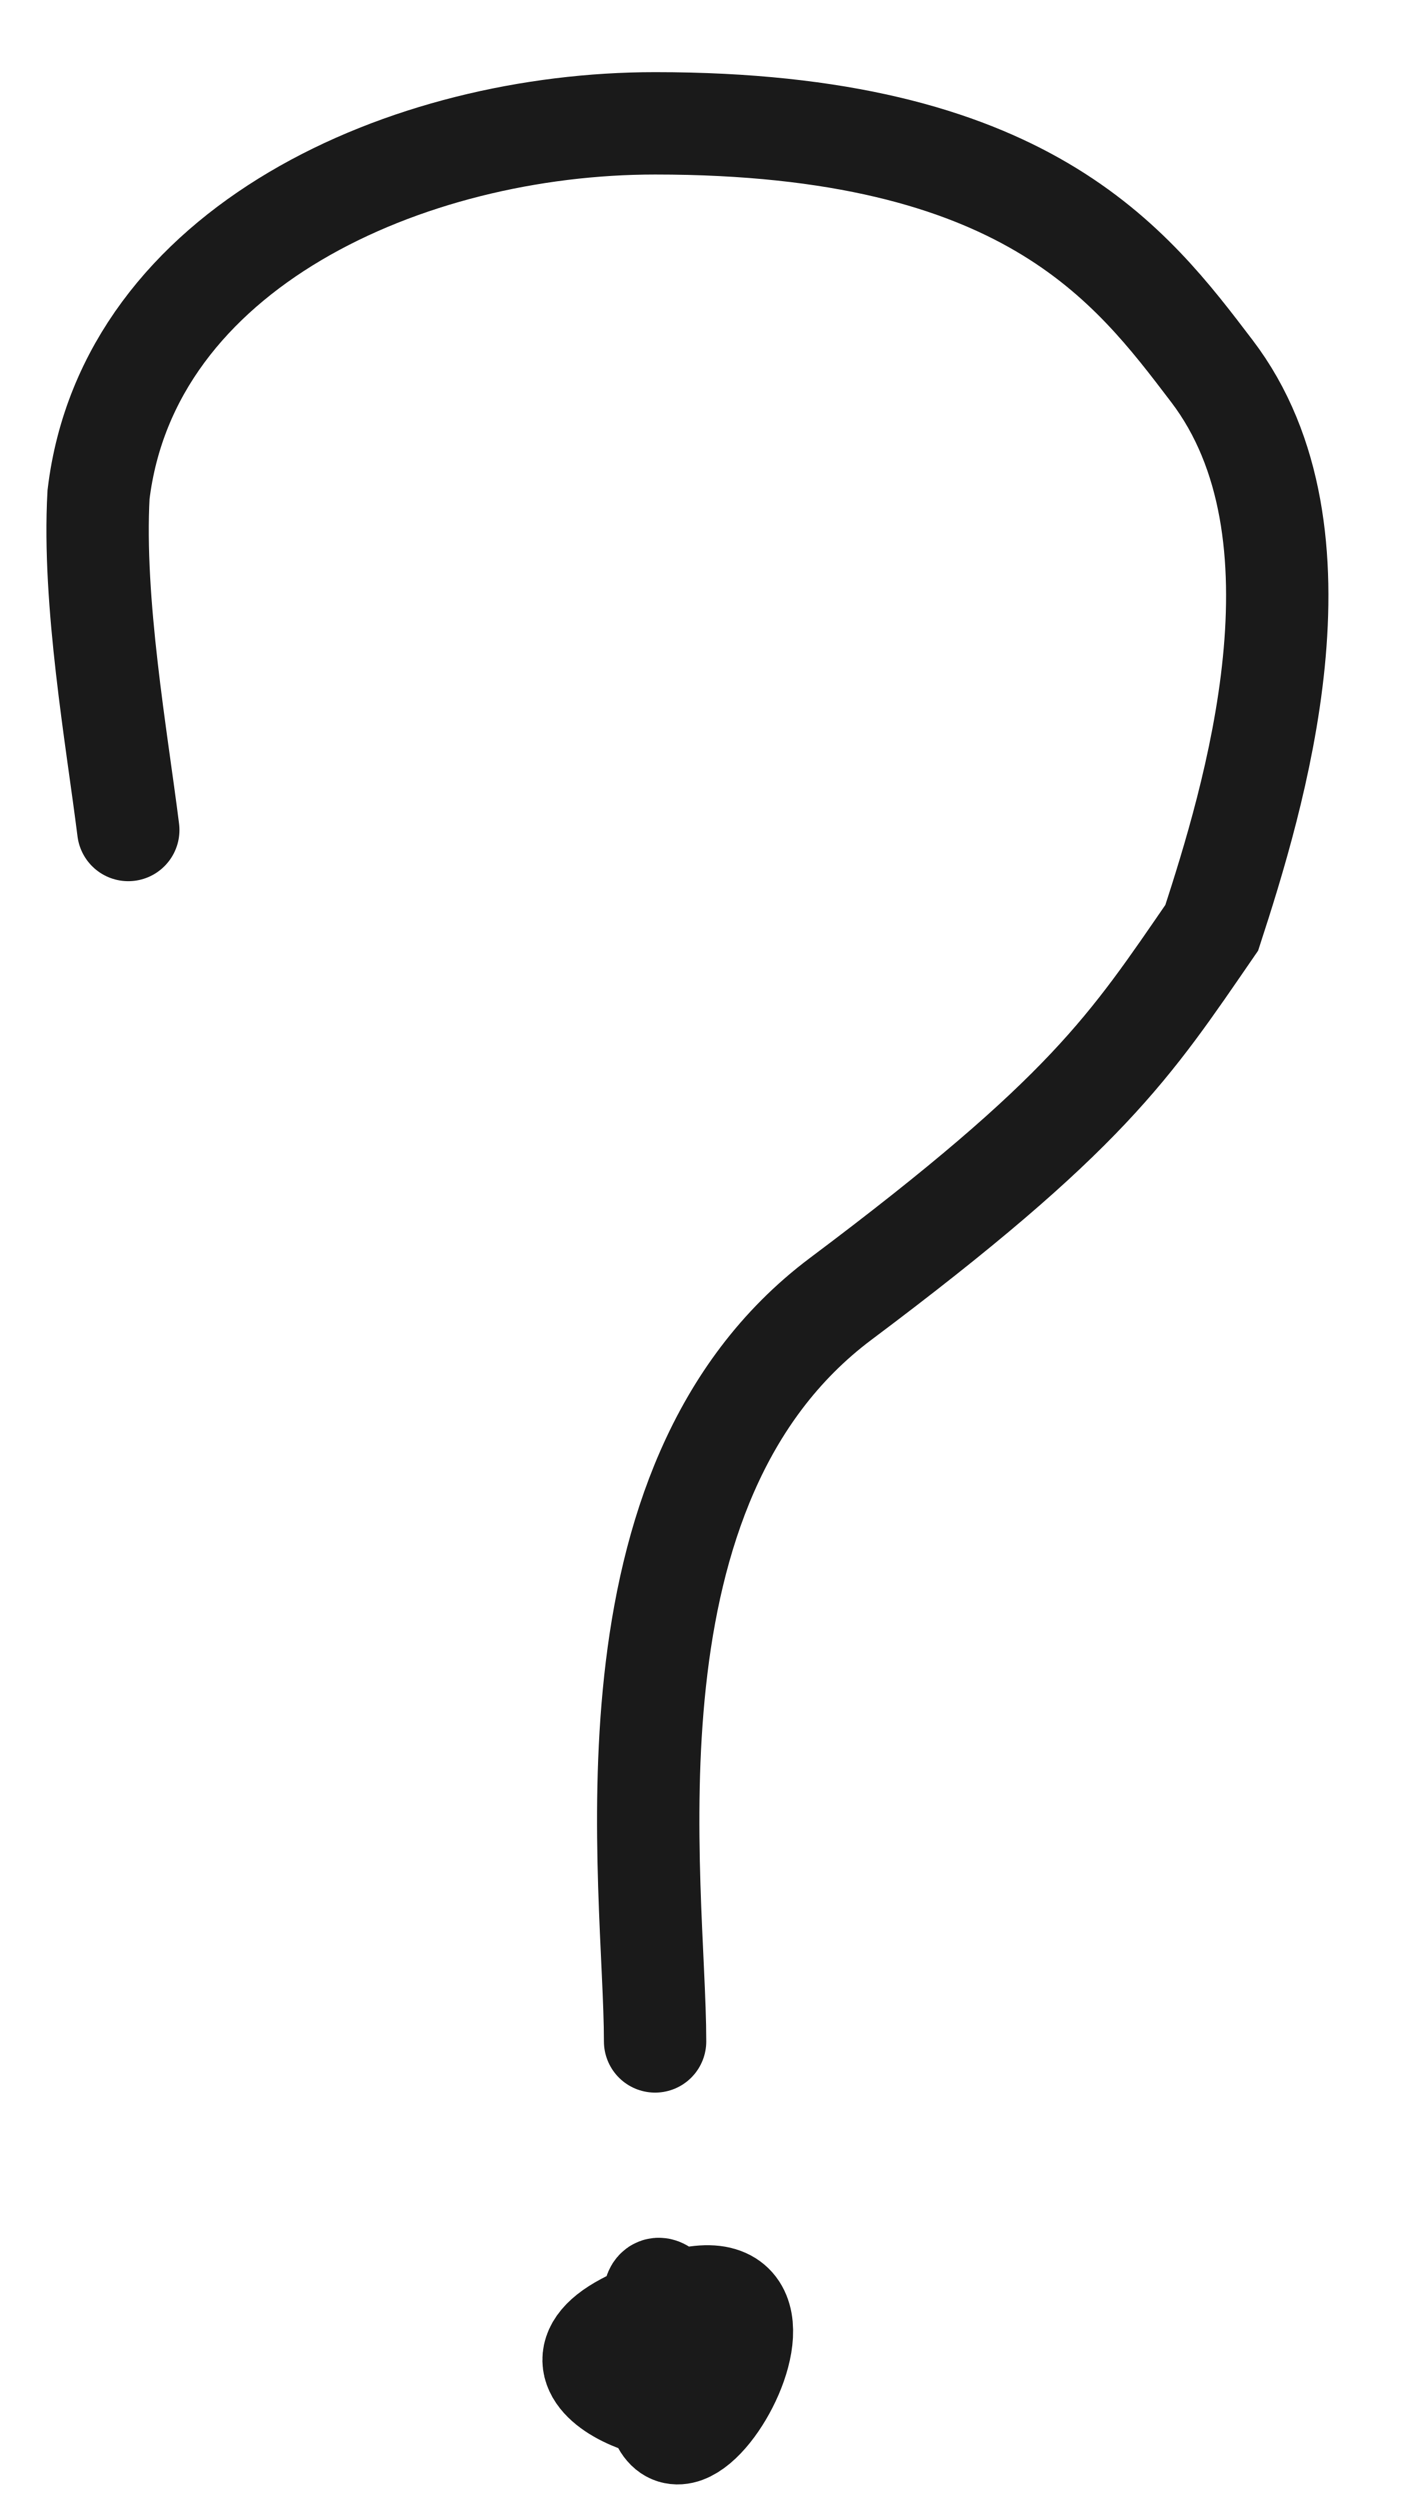 <?xml version="1.0" encoding="UTF-8"?> <svg xmlns="http://www.w3.org/2000/svg" width="12" height="21" fill="none"><path d="M1.078 6.972c-.098-.78-.3-1.914-.25-2.817.25-2.08 2.598-3.119 4.677-3.119 3.118 0 4 1.19 4.678 2.08 1.04 1.363.35 3.6 0 4.677-.689 1.001-1.04 1.56-3.119 3.118-2.079 1.56-1.559 4.921-1.559 6.237M5.505 19.467c-.09-.716.47.377.47.61 0 .424-1.607-.085-.72-.555 2.048-1.083.25 2.064.25.444" stroke="#1A1A1A" stroke-width=".86" stroke-linecap="round"></path></svg> 